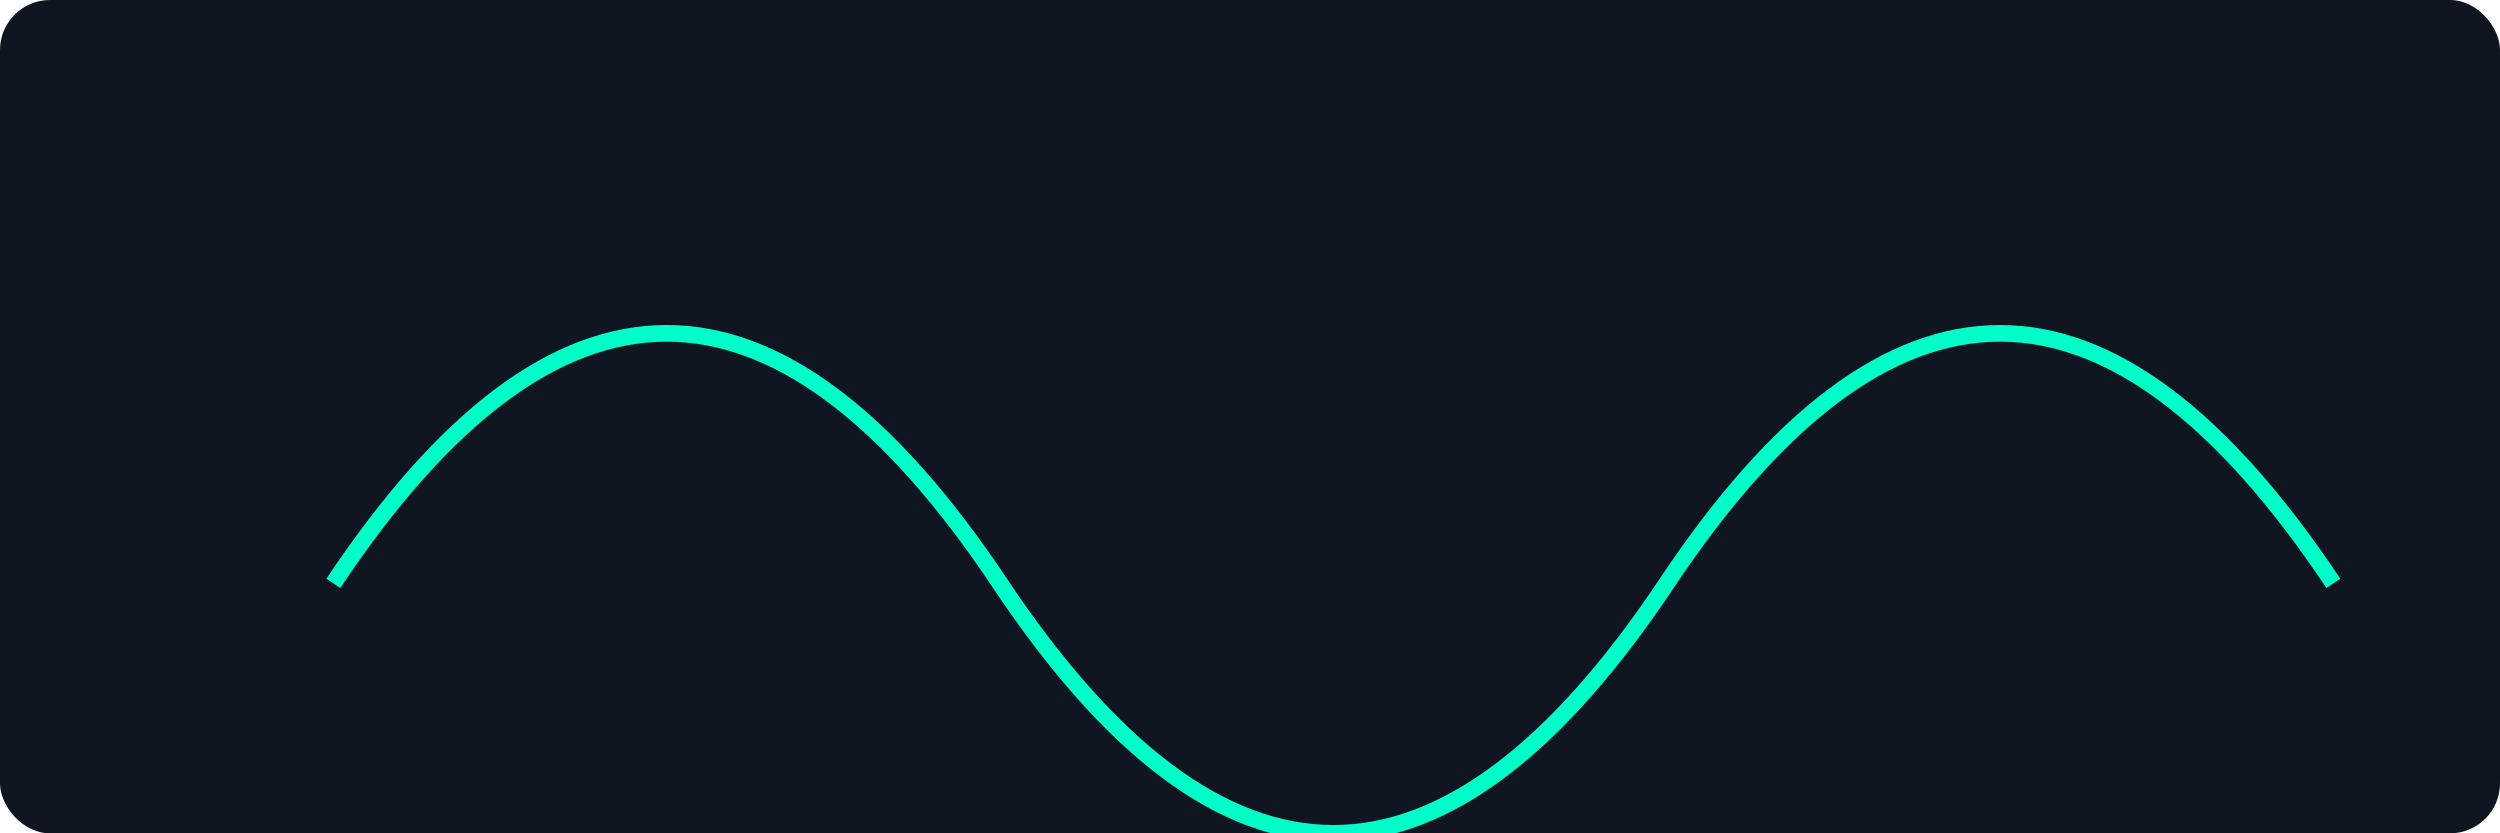 <svg xmlns="http://www.w3.org/2000/svg" viewBox="0 0 900 300">                 <rect width="900" height="300" rx="18" fill="#0f1621"/>                 <g stroke="#00ffc8" stroke-width="6" fill="none">                   <path d="M120 210c80-120 160-120 240 0s160 120 240 0 160-120 240 0"/>                 </g>               </svg>